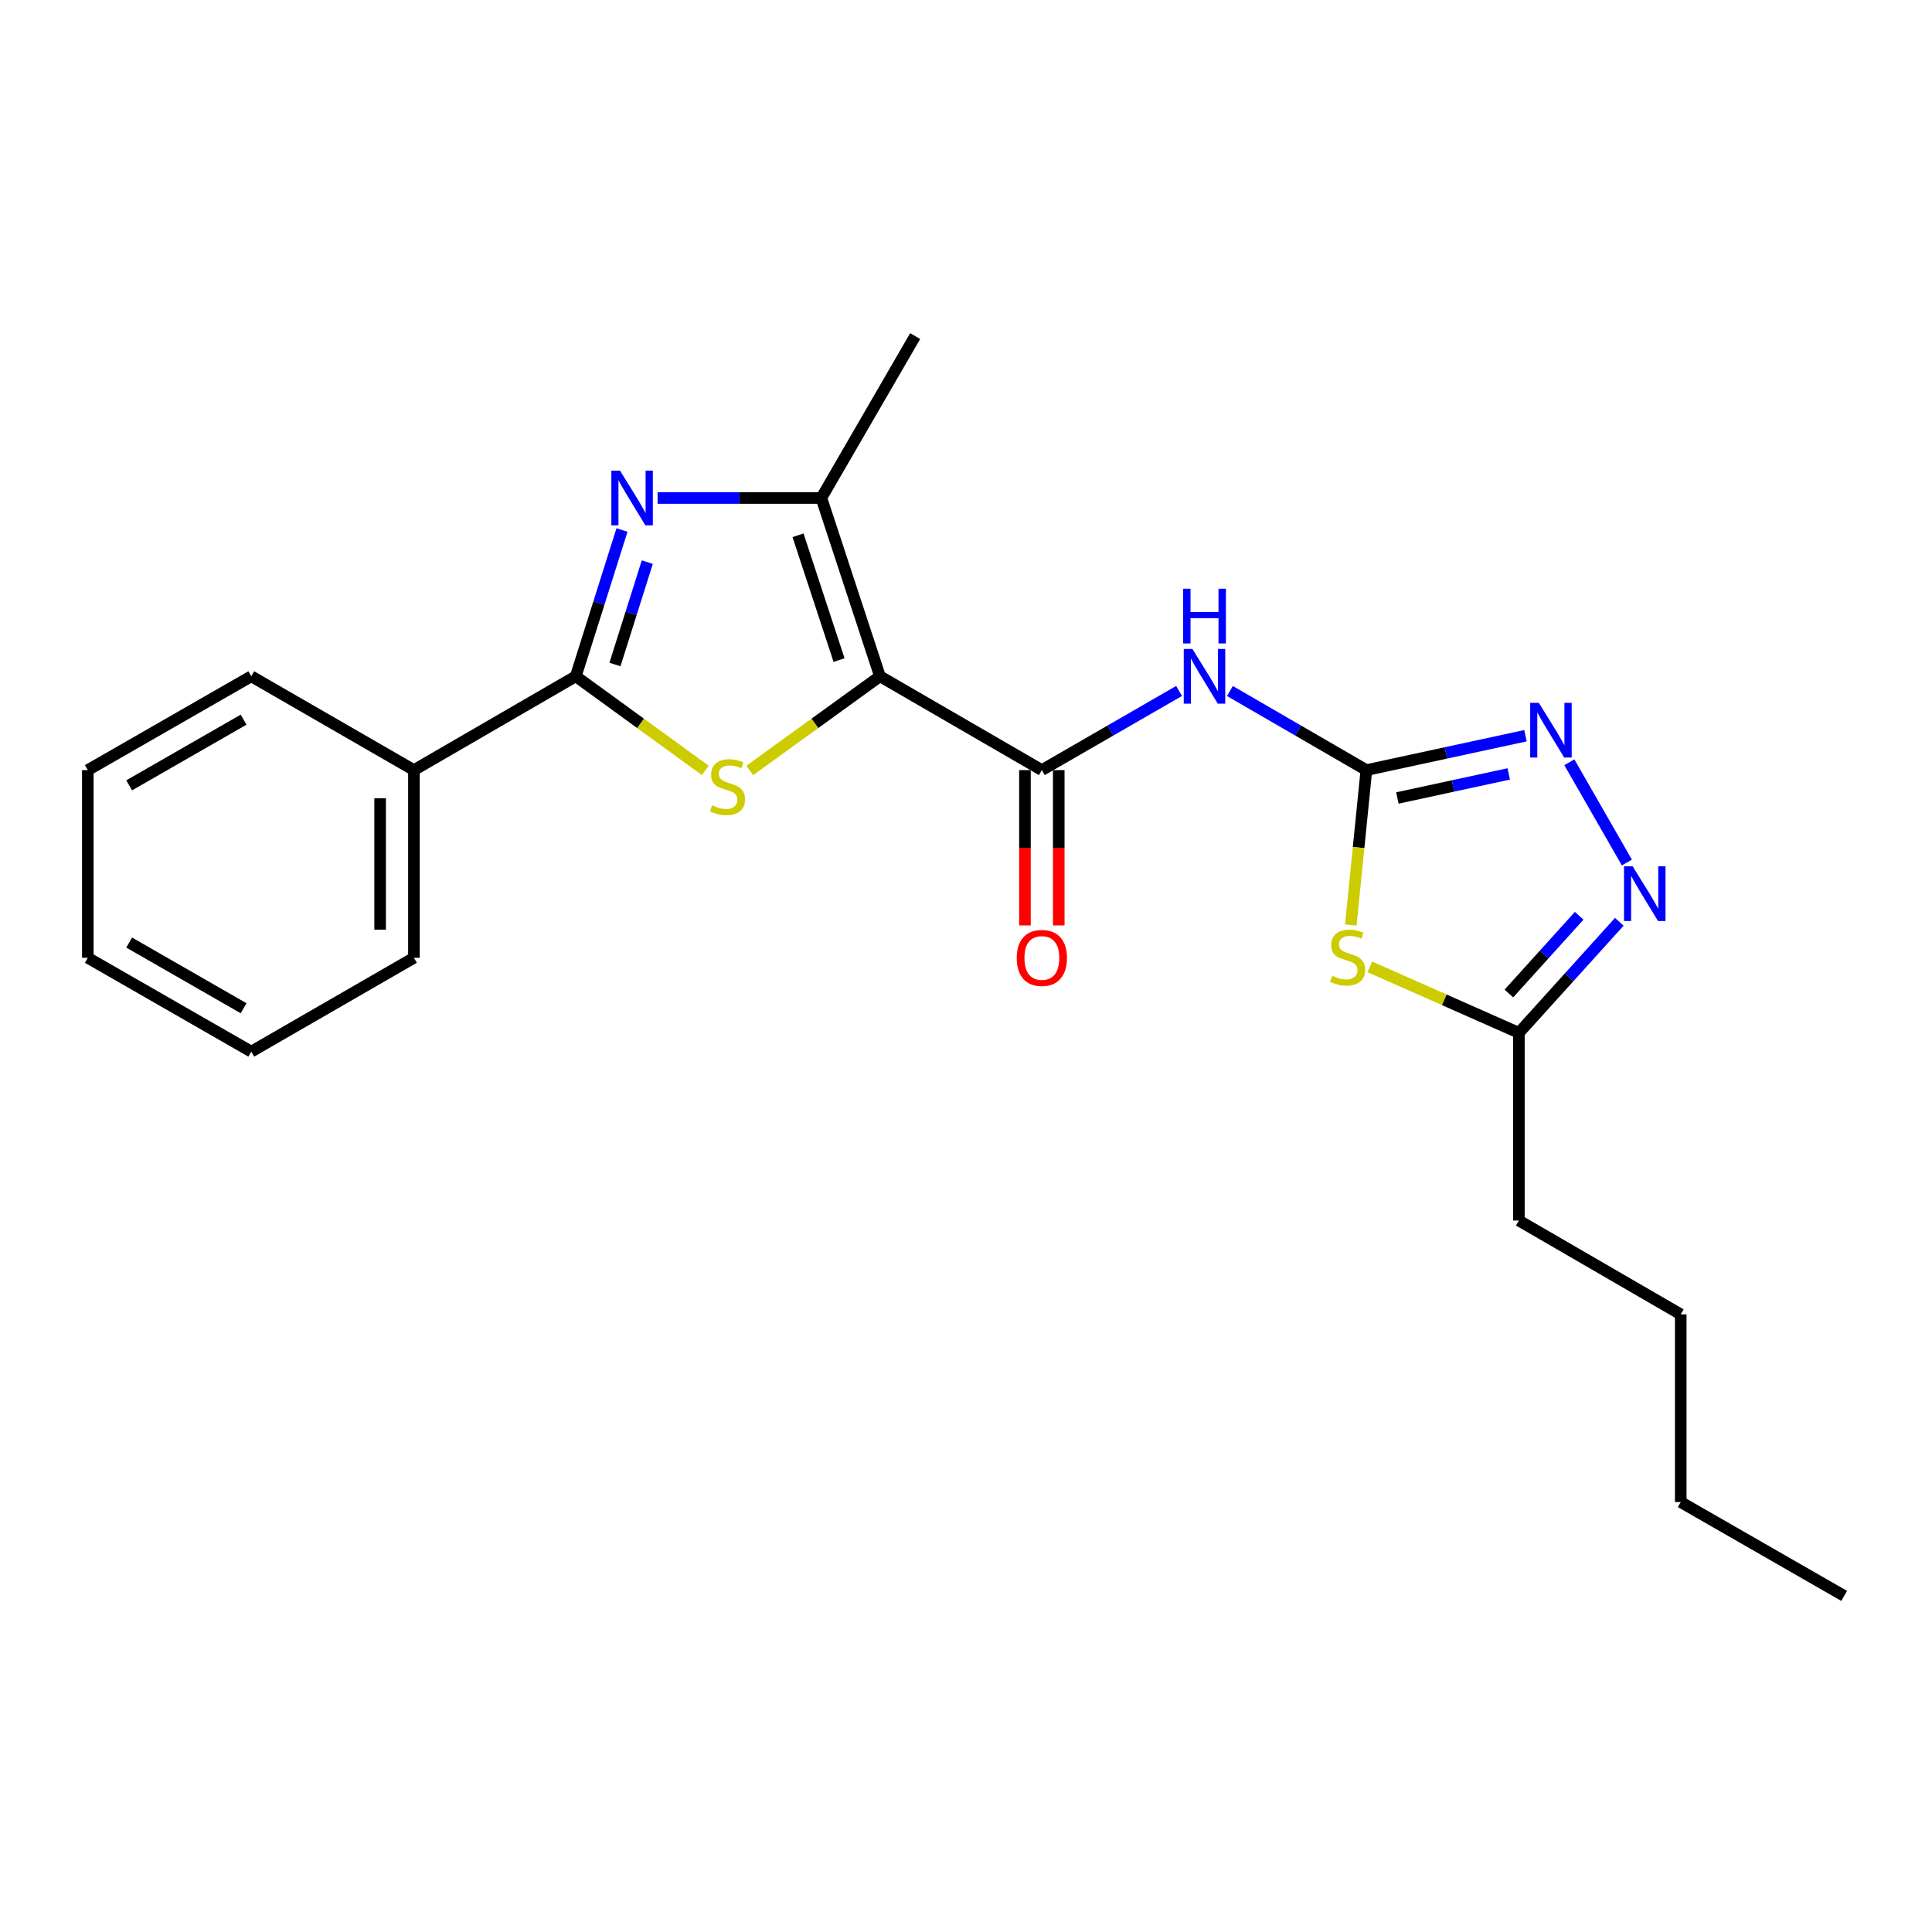 <?xml version='1.0' encoding='iso-8859-1'?>
<svg version='1.1' baseProfile='full'
              xmlns='http://www.w3.org/2000/svg'
                      xmlns:rdkit='http://www.rdkit.org/xml'
                      xmlns:xlink='http://www.w3.org/1999/xlink'
                  xml:space='preserve'
width='1000px' height='1000px' viewBox='0 0 1000 1000'>
<!-- END OF HEADER -->
<rect style='opacity:1.0;fill:#FFFFFF;stroke:none' width='1000' height='1000' x='0' y='0'> </rect>
<path class='bond-0' d='M 455.464,350.043 L 421.764,374.417' style='fill:none;fill-rule:evenodd;stroke:#000000;stroke-width:6px;stroke-linecap:butt;stroke-linejoin:miter;stroke-opacity:1' />
<path class='bond-0' d='M 421.764,374.417 L 388.064,398.79' style='fill:none;fill-rule:evenodd;stroke:#CCCC00;stroke-width:6px;stroke-linecap:butt;stroke-linejoin:miter;stroke-opacity:1' />
<path class='bond-4' d='M 455.464,350.043 L 539.258,398.603' style='fill:none;fill-rule:evenodd;stroke:#000000;stroke-width:6px;stroke-linecap:butt;stroke-linejoin:miter;stroke-opacity:1' />
<path class='bond-5' d='M 455.464,350.043 L 425.129,257.754' style='fill:none;fill-rule:evenodd;stroke:#000000;stroke-width:6px;stroke-linecap:butt;stroke-linejoin:miter;stroke-opacity:1' />
<path class='bond-5' d='M 434.293,341.663 L 413.058,277.061' style='fill:none;fill-rule:evenodd;stroke:#000000;stroke-width:6px;stroke-linecap:butt;stroke-linejoin:miter;stroke-opacity:1' />
<path class='bond-2' d='M 365.042,398.754 L 331.533,374.399' style='fill:none;fill-rule:evenodd;stroke:#CCCC00;stroke-width:6px;stroke-linecap:butt;stroke-linejoin:miter;stroke-opacity:1' />
<path class='bond-2' d='M 331.533,374.399 L 298.023,350.043' style='fill:none;fill-rule:evenodd;stroke:#000000;stroke-width:6px;stroke-linecap:butt;stroke-linejoin:miter;stroke-opacity:1' />
<path class='bond-1' d='M 340.362,257.754 L 382.745,257.754' style='fill:none;fill-rule:evenodd;stroke:#0000FF;stroke-width:6px;stroke-linecap:butt;stroke-linejoin:miter;stroke-opacity:1' />
<path class='bond-1' d='M 382.745,257.754 L 425.129,257.754' style='fill:none;fill-rule:evenodd;stroke:#000000;stroke-width:6px;stroke-linecap:butt;stroke-linejoin:miter;stroke-opacity:1' />
<path class='bond-23' d='M 321.936,274.334 L 309.979,312.188' style='fill:none;fill-rule:evenodd;stroke:#0000FF;stroke-width:6px;stroke-linecap:butt;stroke-linejoin:miter;stroke-opacity:1' />
<path class='bond-23' d='M 309.979,312.188 L 298.023,350.043' style='fill:none;fill-rule:evenodd;stroke:#000000;stroke-width:6px;stroke-linecap:butt;stroke-linejoin:miter;stroke-opacity:1' />
<path class='bond-23' d='M 335.032,290.959 L 326.663,317.458' style='fill:none;fill-rule:evenodd;stroke:#0000FF;stroke-width:6px;stroke-linecap:butt;stroke-linejoin:miter;stroke-opacity:1' />
<path class='bond-23' d='M 326.663,317.458 L 318.293,343.956' style='fill:none;fill-rule:evenodd;stroke:#000000;stroke-width:6px;stroke-linecap:butt;stroke-linejoin:miter;stroke-opacity:1' />
<path class='bond-12' d='M 298.023,350.043 L 214.248,398.603' style='fill:none;fill-rule:evenodd;stroke:#000000;stroke-width:6px;stroke-linecap:butt;stroke-linejoin:miter;stroke-opacity:1' />
<path class='bond-3' d='M 707.235,398.603 L 671.924,378.137' style='fill:none;fill-rule:evenodd;stroke:#000000;stroke-width:6px;stroke-linecap:butt;stroke-linejoin:miter;stroke-opacity:1' />
<path class='bond-3' d='M 671.924,378.137 L 636.612,357.671' style='fill:none;fill-rule:evenodd;stroke:#0000FF;stroke-width:6px;stroke-linecap:butt;stroke-linejoin:miter;stroke-opacity:1' />
<path class='bond-6' d='M 707.235,398.603 L 703.207,438.698' style='fill:none;fill-rule:evenodd;stroke:#000000;stroke-width:6px;stroke-linecap:butt;stroke-linejoin:miter;stroke-opacity:1' />
<path class='bond-6' d='M 703.207,438.698 L 699.179,478.794' style='fill:none;fill-rule:evenodd;stroke:#CCCC00;stroke-width:6px;stroke-linecap:butt;stroke-linejoin:miter;stroke-opacity:1' />
<path class='bond-8' d='M 707.235,398.603 L 748.407,389.705' style='fill:none;fill-rule:evenodd;stroke:#000000;stroke-width:6px;stroke-linecap:butt;stroke-linejoin:miter;stroke-opacity:1' />
<path class='bond-8' d='M 748.407,389.705 L 789.578,380.808' style='fill:none;fill-rule:evenodd;stroke:#0000FF;stroke-width:6px;stroke-linecap:butt;stroke-linejoin:miter;stroke-opacity:1' />
<path class='bond-8' d='M 723.283,413.035 L 752.103,406.806' style='fill:none;fill-rule:evenodd;stroke:#000000;stroke-width:6px;stroke-linecap:butt;stroke-linejoin:miter;stroke-opacity:1' />
<path class='bond-8' d='M 752.103,406.806 L 780.922,400.578' style='fill:none;fill-rule:evenodd;stroke:#0000FF;stroke-width:6px;stroke-linecap:butt;stroke-linejoin:miter;stroke-opacity:1' />
<path class='bond-7' d='M 539.258,398.603 L 574.77,378.121' style='fill:none;fill-rule:evenodd;stroke:#000000;stroke-width:6px;stroke-linecap:butt;stroke-linejoin:miter;stroke-opacity:1' />
<path class='bond-7' d='M 574.77,378.121 L 610.281,357.639' style='fill:none;fill-rule:evenodd;stroke:#0000FF;stroke-width:6px;stroke-linecap:butt;stroke-linejoin:miter;stroke-opacity:1' />
<path class='bond-11' d='M 530.51,398.603 L 530.51,438.803' style='fill:none;fill-rule:evenodd;stroke:#000000;stroke-width:6px;stroke-linecap:butt;stroke-linejoin:miter;stroke-opacity:1' />
<path class='bond-11' d='M 530.51,438.803 L 530.51,479.004' style='fill:none;fill-rule:evenodd;stroke:#FF0000;stroke-width:6px;stroke-linecap:butt;stroke-linejoin:miter;stroke-opacity:1' />
<path class='bond-11' d='M 548.006,398.603 L 548.006,438.803' style='fill:none;fill-rule:evenodd;stroke:#000000;stroke-width:6px;stroke-linecap:butt;stroke-linejoin:miter;stroke-opacity:1' />
<path class='bond-11' d='M 548.006,438.803 L 548.006,479.004' style='fill:none;fill-rule:evenodd;stroke:#FF0000;stroke-width:6px;stroke-linecap:butt;stroke-linejoin:miter;stroke-opacity:1' />
<path class='bond-13' d='M 425.129,257.754 L 473.689,173.96' style='fill:none;fill-rule:evenodd;stroke:#000000;stroke-width:6px;stroke-linecap:butt;stroke-linejoin:miter;stroke-opacity:1' />
<path class='bond-10' d='M 709.02,500.438 L 747.595,517.52' style='fill:none;fill-rule:evenodd;stroke:#CCCC00;stroke-width:6px;stroke-linecap:butt;stroke-linejoin:miter;stroke-opacity:1' />
<path class='bond-10' d='M 747.595,517.52 L 786.17,534.602' style='fill:none;fill-rule:evenodd;stroke:#000000;stroke-width:6px;stroke-linecap:butt;stroke-linejoin:miter;stroke-opacity:1' />
<path class='bond-9' d='M 812.289,394.557 L 842.069,446.439' style='fill:none;fill-rule:evenodd;stroke:#0000FF;stroke-width:6px;stroke-linecap:butt;stroke-linejoin:miter;stroke-opacity:1' />
<path class='bond-24' d='M 838.153,477.121 L 812.161,505.862' style='fill:none;fill-rule:evenodd;stroke:#0000FF;stroke-width:6px;stroke-linecap:butt;stroke-linejoin:miter;stroke-opacity:1' />
<path class='bond-24' d='M 812.161,505.862 L 786.17,534.602' style='fill:none;fill-rule:evenodd;stroke:#000000;stroke-width:6px;stroke-linecap:butt;stroke-linejoin:miter;stroke-opacity:1' />
<path class='bond-24' d='M 817.379,474.008 L 799.185,494.126' style='fill:none;fill-rule:evenodd;stroke:#0000FF;stroke-width:6px;stroke-linecap:butt;stroke-linejoin:miter;stroke-opacity:1' />
<path class='bond-24' d='M 799.185,494.126 L 780.991,514.245' style='fill:none;fill-rule:evenodd;stroke:#000000;stroke-width:6px;stroke-linecap:butt;stroke-linejoin:miter;stroke-opacity:1' />
<path class='bond-14' d='M 786.17,534.602 L 786.17,631.752' style='fill:none;fill-rule:evenodd;stroke:#000000;stroke-width:6px;stroke-linecap:butt;stroke-linejoin:miter;stroke-opacity:1' />
<path class='bond-15' d='M 214.248,398.603 L 214.248,495.752' style='fill:none;fill-rule:evenodd;stroke:#000000;stroke-width:6px;stroke-linecap:butt;stroke-linejoin:miter;stroke-opacity:1' />
<path class='bond-15' d='M 196.753,413.176 L 196.753,481.18' style='fill:none;fill-rule:evenodd;stroke:#000000;stroke-width:6px;stroke-linecap:butt;stroke-linejoin:miter;stroke-opacity:1' />
<path class='bond-16' d='M 214.248,398.603 L 130.055,350.043' style='fill:none;fill-rule:evenodd;stroke:#000000;stroke-width:6px;stroke-linecap:butt;stroke-linejoin:miter;stroke-opacity:1' />
<path class='bond-17' d='M 786.17,631.752 L 869.945,680.312' style='fill:none;fill-rule:evenodd;stroke:#000000;stroke-width:6px;stroke-linecap:butt;stroke-linejoin:miter;stroke-opacity:1' />
<path class='bond-21' d='M 214.248,495.752 L 130.055,544.322' style='fill:none;fill-rule:evenodd;stroke:#000000;stroke-width:6px;stroke-linecap:butt;stroke-linejoin:miter;stroke-opacity:1' />
<path class='bond-20' d='M 130.055,350.043 L 45.455,398.603' style='fill:none;fill-rule:evenodd;stroke:#000000;stroke-width:6px;stroke-linecap:butt;stroke-linejoin:miter;stroke-opacity:1' />
<path class='bond-20' d='M 126.075,372.501 L 66.854,406.493' style='fill:none;fill-rule:evenodd;stroke:#000000;stroke-width:6px;stroke-linecap:butt;stroke-linejoin:miter;stroke-opacity:1' />
<path class='bond-18' d='M 869.945,680.312 L 869.945,777.471' style='fill:none;fill-rule:evenodd;stroke:#000000;stroke-width:6px;stroke-linecap:butt;stroke-linejoin:miter;stroke-opacity:1' />
<path class='bond-19' d='M 869.945,777.471 L 954.545,826.04' style='fill:none;fill-rule:evenodd;stroke:#000000;stroke-width:6px;stroke-linecap:butt;stroke-linejoin:miter;stroke-opacity:1' />
<path class='bond-22' d='M 45.455,398.603 L 45.455,495.752' style='fill:none;fill-rule:evenodd;stroke:#000000;stroke-width:6px;stroke-linecap:butt;stroke-linejoin:miter;stroke-opacity:1' />
<path class='bond-25' d='M 130.055,544.322 L 45.455,495.752' style='fill:none;fill-rule:evenodd;stroke:#000000;stroke-width:6px;stroke-linecap:butt;stroke-linejoin:miter;stroke-opacity:1' />
<path class='bond-25' d='M 126.076,521.864 L 66.856,487.865' style='fill:none;fill-rule:evenodd;stroke:#000000;stroke-width:6px;stroke-linecap:butt;stroke-linejoin:miter;stroke-opacity:1' />
<path  class='atom-1' d='M 368.549 416.838
Q 368.869 416.958, 370.189 417.518
Q 371.509 418.078, 372.949 418.438
Q 374.429 418.758, 375.869 418.758
Q 378.549 418.758, 380.109 417.478
Q 381.669 416.158, 381.669 413.878
Q 381.669 412.318, 380.869 411.358
Q 380.109 410.398, 378.909 409.878
Q 377.709 409.358, 375.709 408.758
Q 373.189 407.998, 371.669 407.278
Q 370.189 406.558, 369.109 405.038
Q 368.069 403.518, 368.069 400.958
Q 368.069 397.398, 370.469 395.198
Q 372.909 392.998, 377.709 392.998
Q 380.989 392.998, 384.709 394.558
L 383.789 397.638
Q 380.389 396.238, 377.829 396.238
Q 375.069 396.238, 373.549 397.398
Q 372.029 398.518, 372.069 400.478
Q 372.069 401.998, 372.829 402.918
Q 373.629 403.838, 374.749 404.358
Q 375.909 404.878, 377.829 405.478
Q 380.389 406.278, 381.909 407.078
Q 383.429 407.878, 384.509 409.518
Q 385.629 411.118, 385.629 413.878
Q 385.629 417.798, 382.989 419.918
Q 380.389 421.998, 376.029 421.998
Q 373.509 421.998, 371.589 421.438
Q 369.709 420.918, 367.469 419.998
L 368.549 416.838
' fill='#CCCC00'/>
<path  class='atom-2' d='M 320.913 243.594
L 330.193 258.594
Q 331.113 260.074, 332.593 262.754
Q 334.073 265.434, 334.153 265.594
L 334.153 243.594
L 337.913 243.594
L 337.913 271.914
L 334.033 271.914
L 324.073 255.514
Q 322.913 253.594, 321.673 251.394
Q 320.473 249.194, 320.113 248.514
L 320.113 271.914
L 316.433 271.914
L 316.433 243.594
L 320.913 243.594
' fill='#0000FF'/>
<path  class='atom-7' d='M 689.516 505.064
Q 689.836 505.184, 691.156 505.744
Q 692.476 506.304, 693.916 506.664
Q 695.396 506.984, 696.836 506.984
Q 699.516 506.984, 701.076 505.704
Q 702.636 504.384, 702.636 502.104
Q 702.636 500.544, 701.836 499.584
Q 701.076 498.624, 699.876 498.104
Q 698.676 497.584, 696.676 496.984
Q 694.156 496.224, 692.636 495.504
Q 691.156 494.784, 690.076 493.264
Q 689.036 491.744, 689.036 489.184
Q 689.036 485.624, 691.436 483.424
Q 693.876 481.224, 698.676 481.224
Q 701.956 481.224, 705.676 482.784
L 704.756 485.864
Q 701.356 484.464, 698.796 484.464
Q 696.036 484.464, 694.516 485.624
Q 692.996 486.744, 693.036 488.704
Q 693.036 490.224, 693.796 491.144
Q 694.596 492.064, 695.716 492.584
Q 696.876 493.104, 698.796 493.704
Q 701.356 494.504, 702.876 495.304
Q 704.396 496.104, 705.476 497.744
Q 706.596 499.344, 706.596 502.104
Q 706.596 506.024, 703.956 508.144
Q 701.356 510.224, 696.996 510.224
Q 694.476 510.224, 692.556 509.664
Q 690.676 509.144, 688.436 508.224
L 689.516 505.064
' fill='#CCCC00'/>
<path  class='atom-8' d='M 617.191 335.883
L 626.471 350.883
Q 627.391 352.363, 628.871 355.043
Q 630.351 357.723, 630.431 357.883
L 630.431 335.883
L 634.191 335.883
L 634.191 364.203
L 630.311 364.203
L 620.351 347.803
Q 619.191 345.883, 617.951 343.683
Q 616.751 341.483, 616.391 340.803
L 616.391 364.203
L 612.711 364.203
L 612.711 335.883
L 617.191 335.883
' fill='#0000FF'/>
<path  class='atom-8' d='M 612.371 304.731
L 616.211 304.731
L 616.211 316.771
L 630.691 316.771
L 630.691 304.731
L 634.531 304.731
L 634.531 333.051
L 630.691 333.051
L 630.691 319.971
L 616.211 319.971
L 616.211 333.051
L 612.371 333.051
L 612.371 304.731
' fill='#0000FF'/>
<path  class='atom-9' d='M 796.501 363.798
L 805.781 378.798
Q 806.701 380.278, 808.181 382.958
Q 809.661 385.638, 809.741 385.798
L 809.741 363.798
L 813.501 363.798
L 813.501 392.118
L 809.621 392.118
L 799.661 375.718
Q 798.501 373.798, 797.261 371.598
Q 796.061 369.398, 795.701 368.718
L 795.701 392.118
L 792.021 392.118
L 792.021 363.798
L 796.501 363.798
' fill='#0000FF'/>
<path  class='atom-10' d='M 845.061 448.399
L 854.341 463.399
Q 855.261 464.879, 856.741 467.559
Q 858.221 470.239, 858.301 470.399
L 858.301 448.399
L 862.061 448.399
L 862.061 476.719
L 858.181 476.719
L 848.221 460.319
Q 847.061 458.399, 845.821 456.199
Q 844.621 453.999, 844.261 453.319
L 844.261 476.719
L 840.581 476.719
L 840.581 448.399
L 845.061 448.399
' fill='#0000FF'/>
<path  class='atom-12' d='M 526.258 495.832
Q 526.258 489.032, 529.618 485.232
Q 532.978 481.432, 539.258 481.432
Q 545.538 481.432, 548.898 485.232
Q 552.258 489.032, 552.258 495.832
Q 552.258 502.712, 548.858 506.632
Q 545.458 510.512, 539.258 510.512
Q 533.018 510.512, 529.618 506.632
Q 526.258 502.752, 526.258 495.832
M 539.258 507.312
Q 543.578 507.312, 545.898 504.432
Q 548.258 501.512, 548.258 495.832
Q 548.258 490.272, 545.898 487.472
Q 543.578 484.632, 539.258 484.632
Q 534.938 484.632, 532.578 487.432
Q 530.258 490.232, 530.258 495.832
Q 530.258 501.552, 532.578 504.432
Q 534.938 507.312, 539.258 507.312
' fill='#FF0000'/>
</svg>
